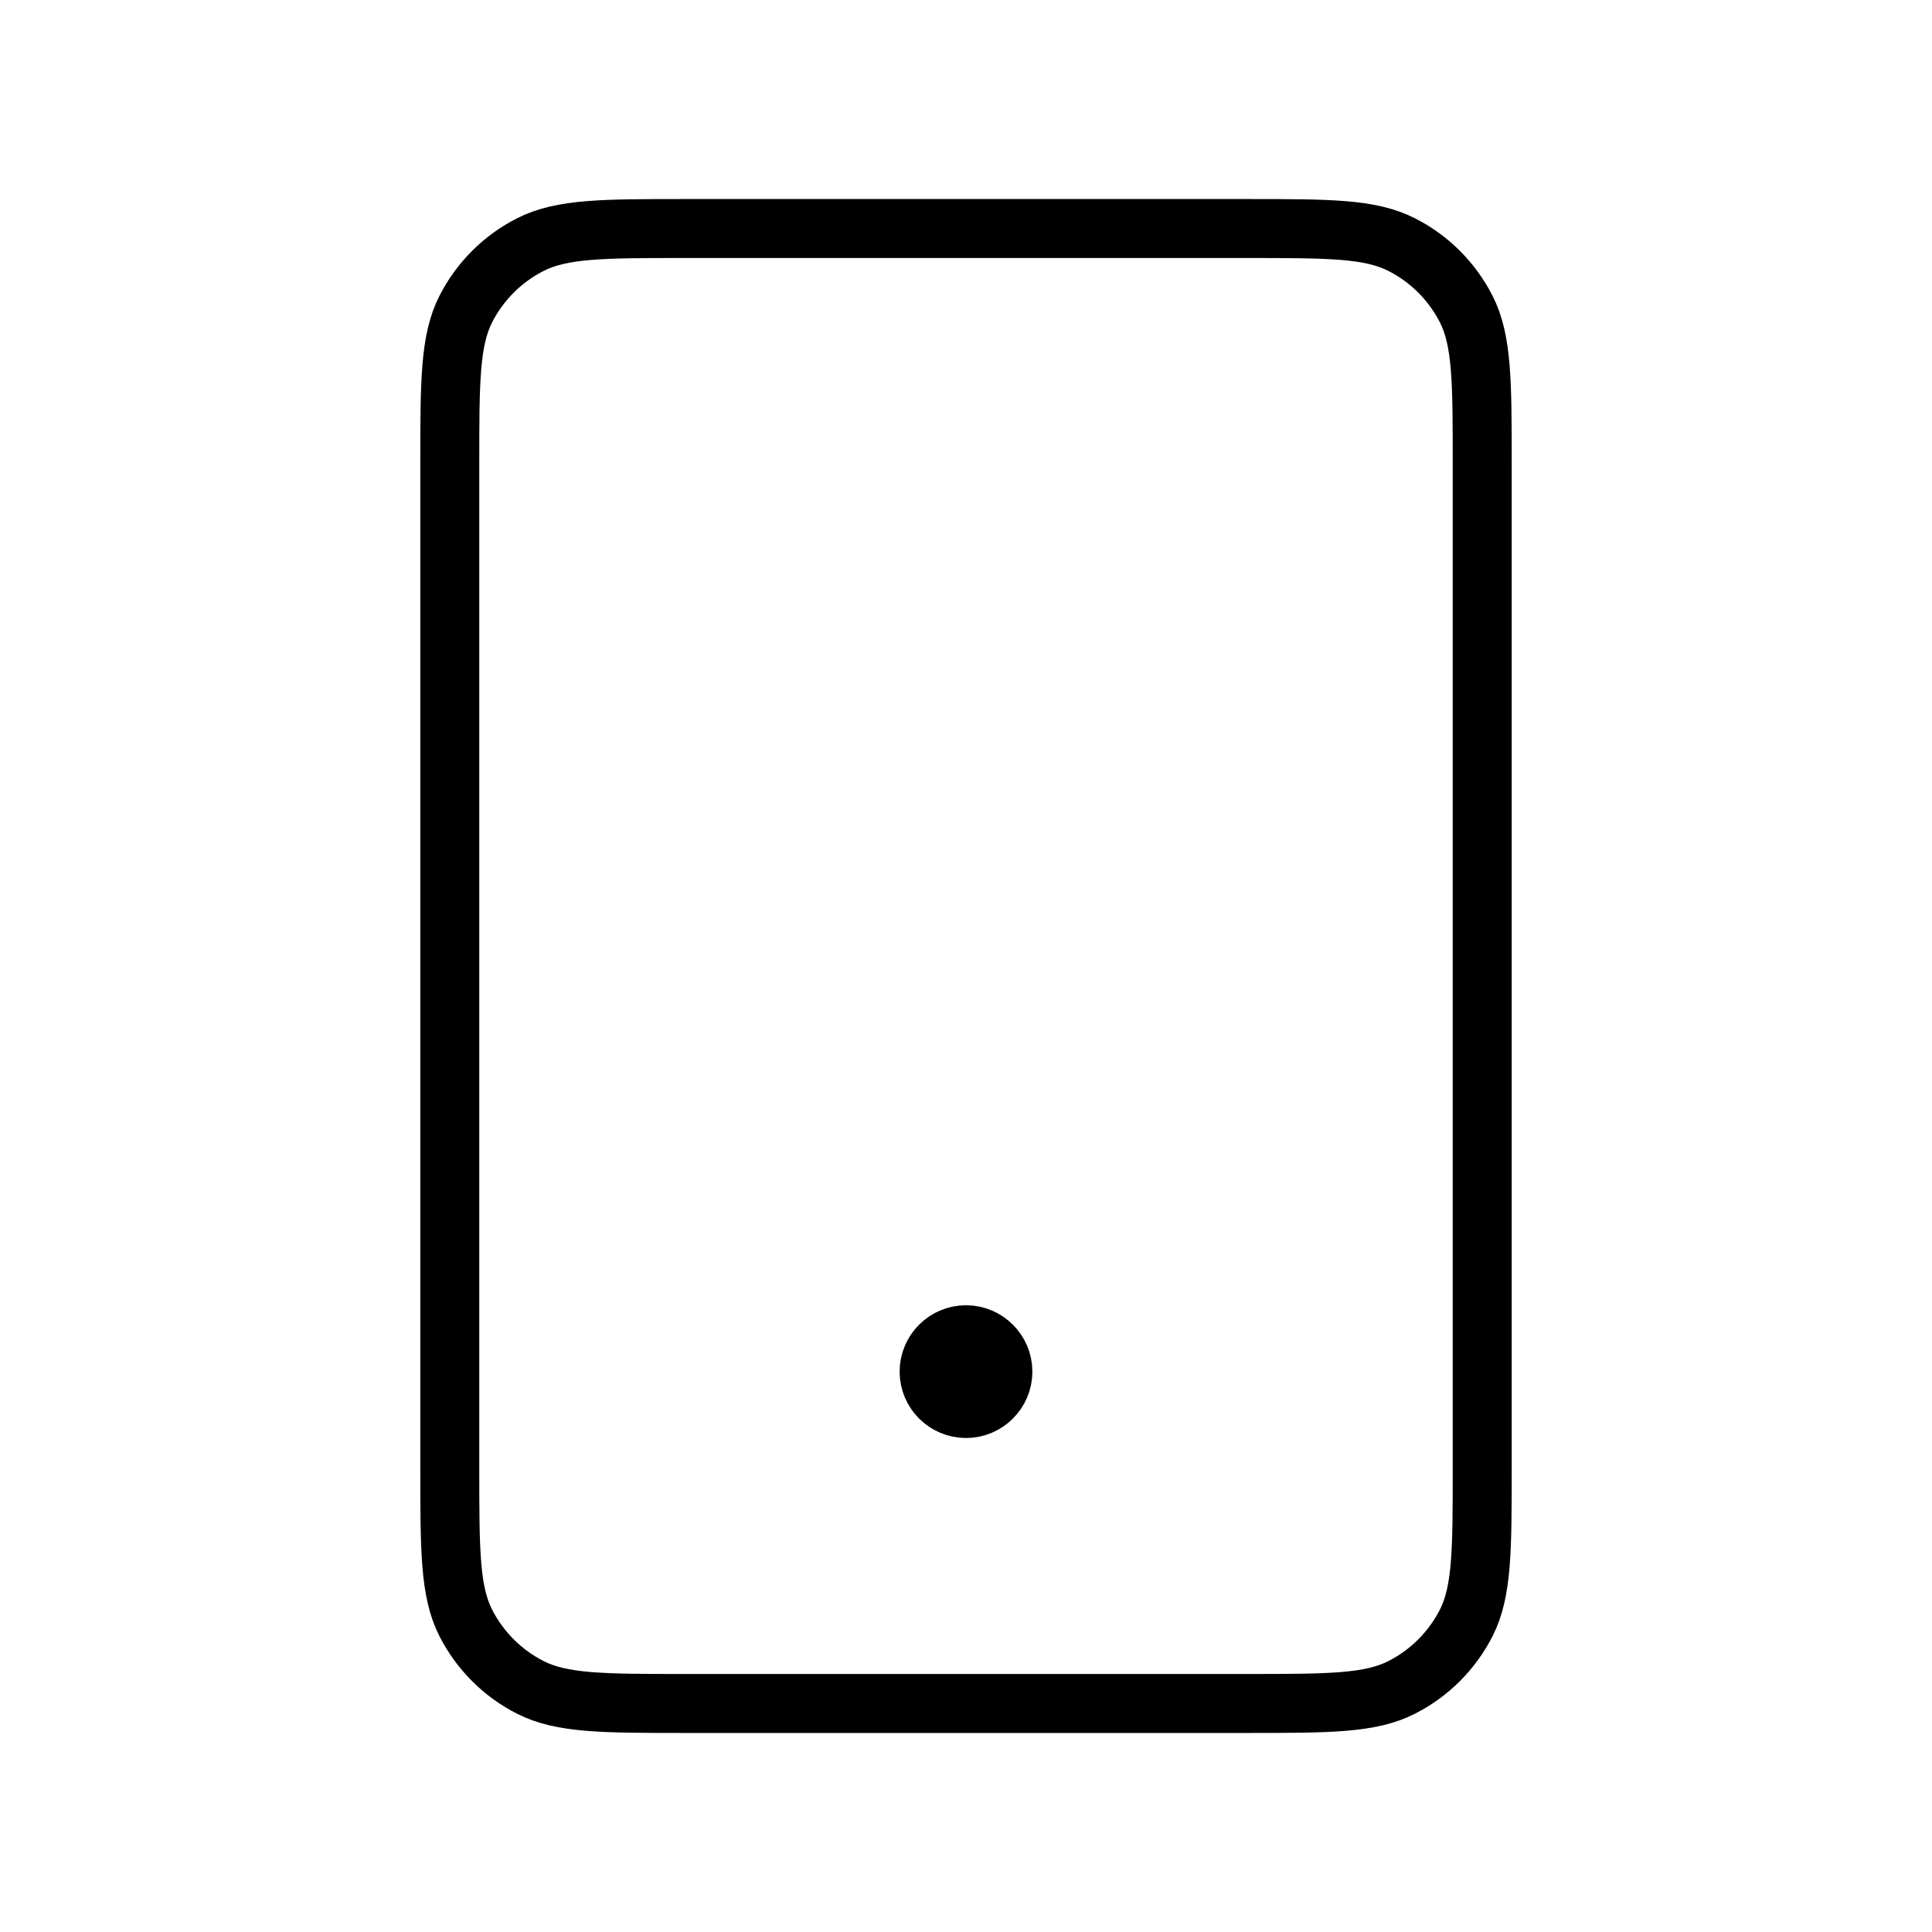 <?xml version="1.0" encoding="UTF-8"?> <svg xmlns="http://www.w3.org/2000/svg" width="21" height="21" viewBox="0 0 21 21" fill="none"><path d="M10.5 14.909H10.508M7.454 18.516H13.546C14.444 18.516 14.893 18.516 15.236 18.341C15.538 18.188 15.783 17.942 15.937 17.641C16.111 17.298 16.111 16.849 16.111 15.951V5.049C16.111 4.151 16.111 3.702 15.937 3.359C15.783 3.058 15.538 2.812 15.236 2.659C14.893 2.484 14.444 2.484 13.546 2.484H7.454C6.556 2.484 6.107 2.484 5.764 2.659C5.462 2.812 5.217 3.058 5.063 3.359C4.889 3.702 4.889 4.151 4.889 5.049V15.951C4.889 16.849 4.889 17.298 5.063 17.641C5.217 17.942 5.462 18.188 5.764 18.341C6.107 18.516 6.556 18.516 7.454 18.516ZM10.901 14.909C10.901 15.13 10.721 15.31 10.5 15.31C10.279 15.31 10.099 15.13 10.099 14.909C10.099 14.688 10.279 14.508 10.5 14.508C10.721 14.508 10.901 14.688 10.901 14.909Z" stroke="black" stroke-width="0.641" stroke-linecap="round" stroke-linejoin="round"></path></svg> 